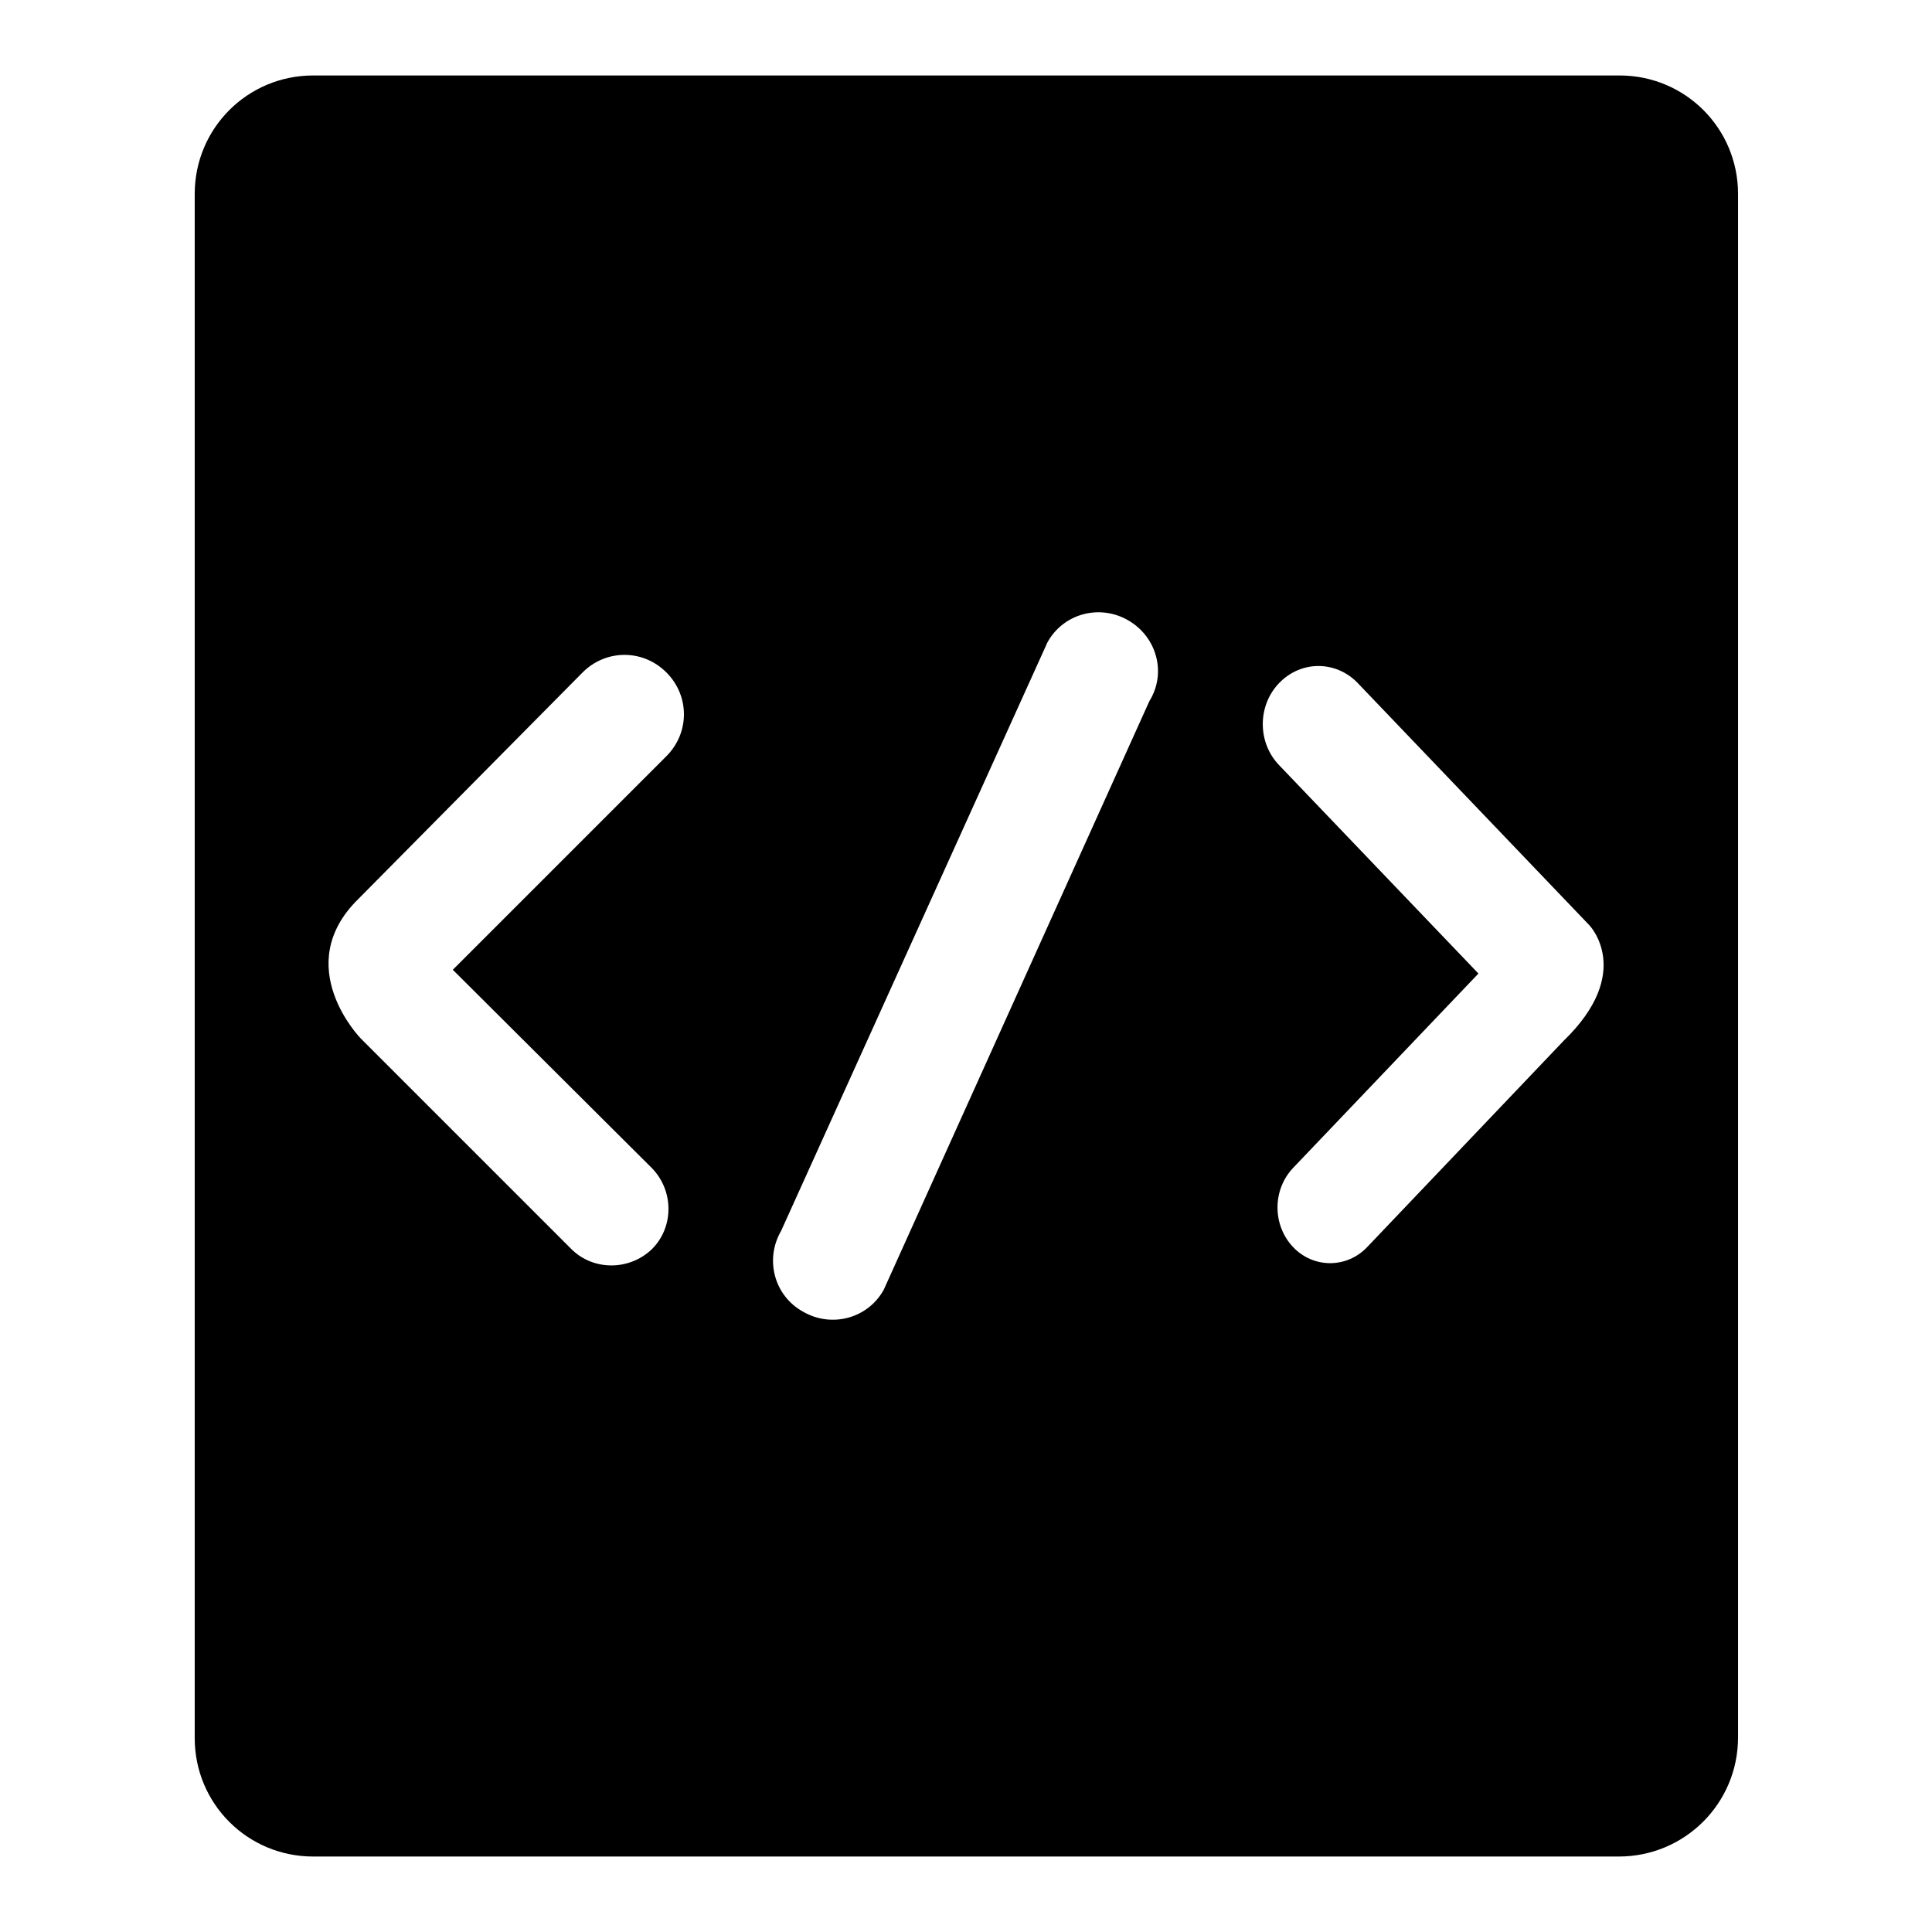 <?xml version="1.0" encoding="utf-8"?>
<!-- Svg Vector Icons : http://www.onlinewebfonts.com/icon -->
<!DOCTYPE svg PUBLIC "-//W3C//DTD SVG 1.1//EN" "http://www.w3.org/Graphics/SVG/1.1/DTD/svg11.dtd">
<svg version="1.1" xmlns="http://www.w3.org/2000/svg" xmlns:xlink="http://www.w3.org/1999/xlink" x="0px" y="0px" viewBox="0 0 256 256" enable-background="new 0 0 256 256" xml:space="preserve">
<g><g><path fill="#000000" d="M214.5,246h-173c-8.7,0-15.7-7-15.7-15.7V25.7c0-8.7,7-15.7,15.7-15.7h173.1c8.7,0,15.7,7,15.7,15.7v204.5C230.3,239,223.2,246,214.5,246z M47.8,137.6l27.9,27.9c2.9,2.9,7.7,2.9,10.7,0c2.9-2.9,2.9-7.7,0-10.7L60,128.5l28.3-28.3c3.1-3.1,3.1-8,0-11.1c-3.1-3.1-8-3.1-11.1,0l-29.7,30C38.4,128,47.8,137.6,47.8,137.6z M149.5,82.2c-3.8-2.2-8.6-0.9-10.7,2.9l-35.3,78c-2.2,3.8-0.9,8.6,2.9,10.7c3.8,2.2,8.6,0.9,10.7-2.9l35.2-78C154.6,89.2,153.3,84.4,149.5,82.2z M210.6,122.6l-30.7-32.1c-2.9-3-7.5-3-10.4,0c-2.9,3-2.9,7.9,0,10.9l26.4,27.6l-24.6,25.8c-2.7,2.9-2.7,7.5,0,10.4c2.7,2.9,7.2,2.9,9.9,0l26-27.3C216.6,128.8,210.6,122.6,210.6,122.6z"/></g></g>
</svg>